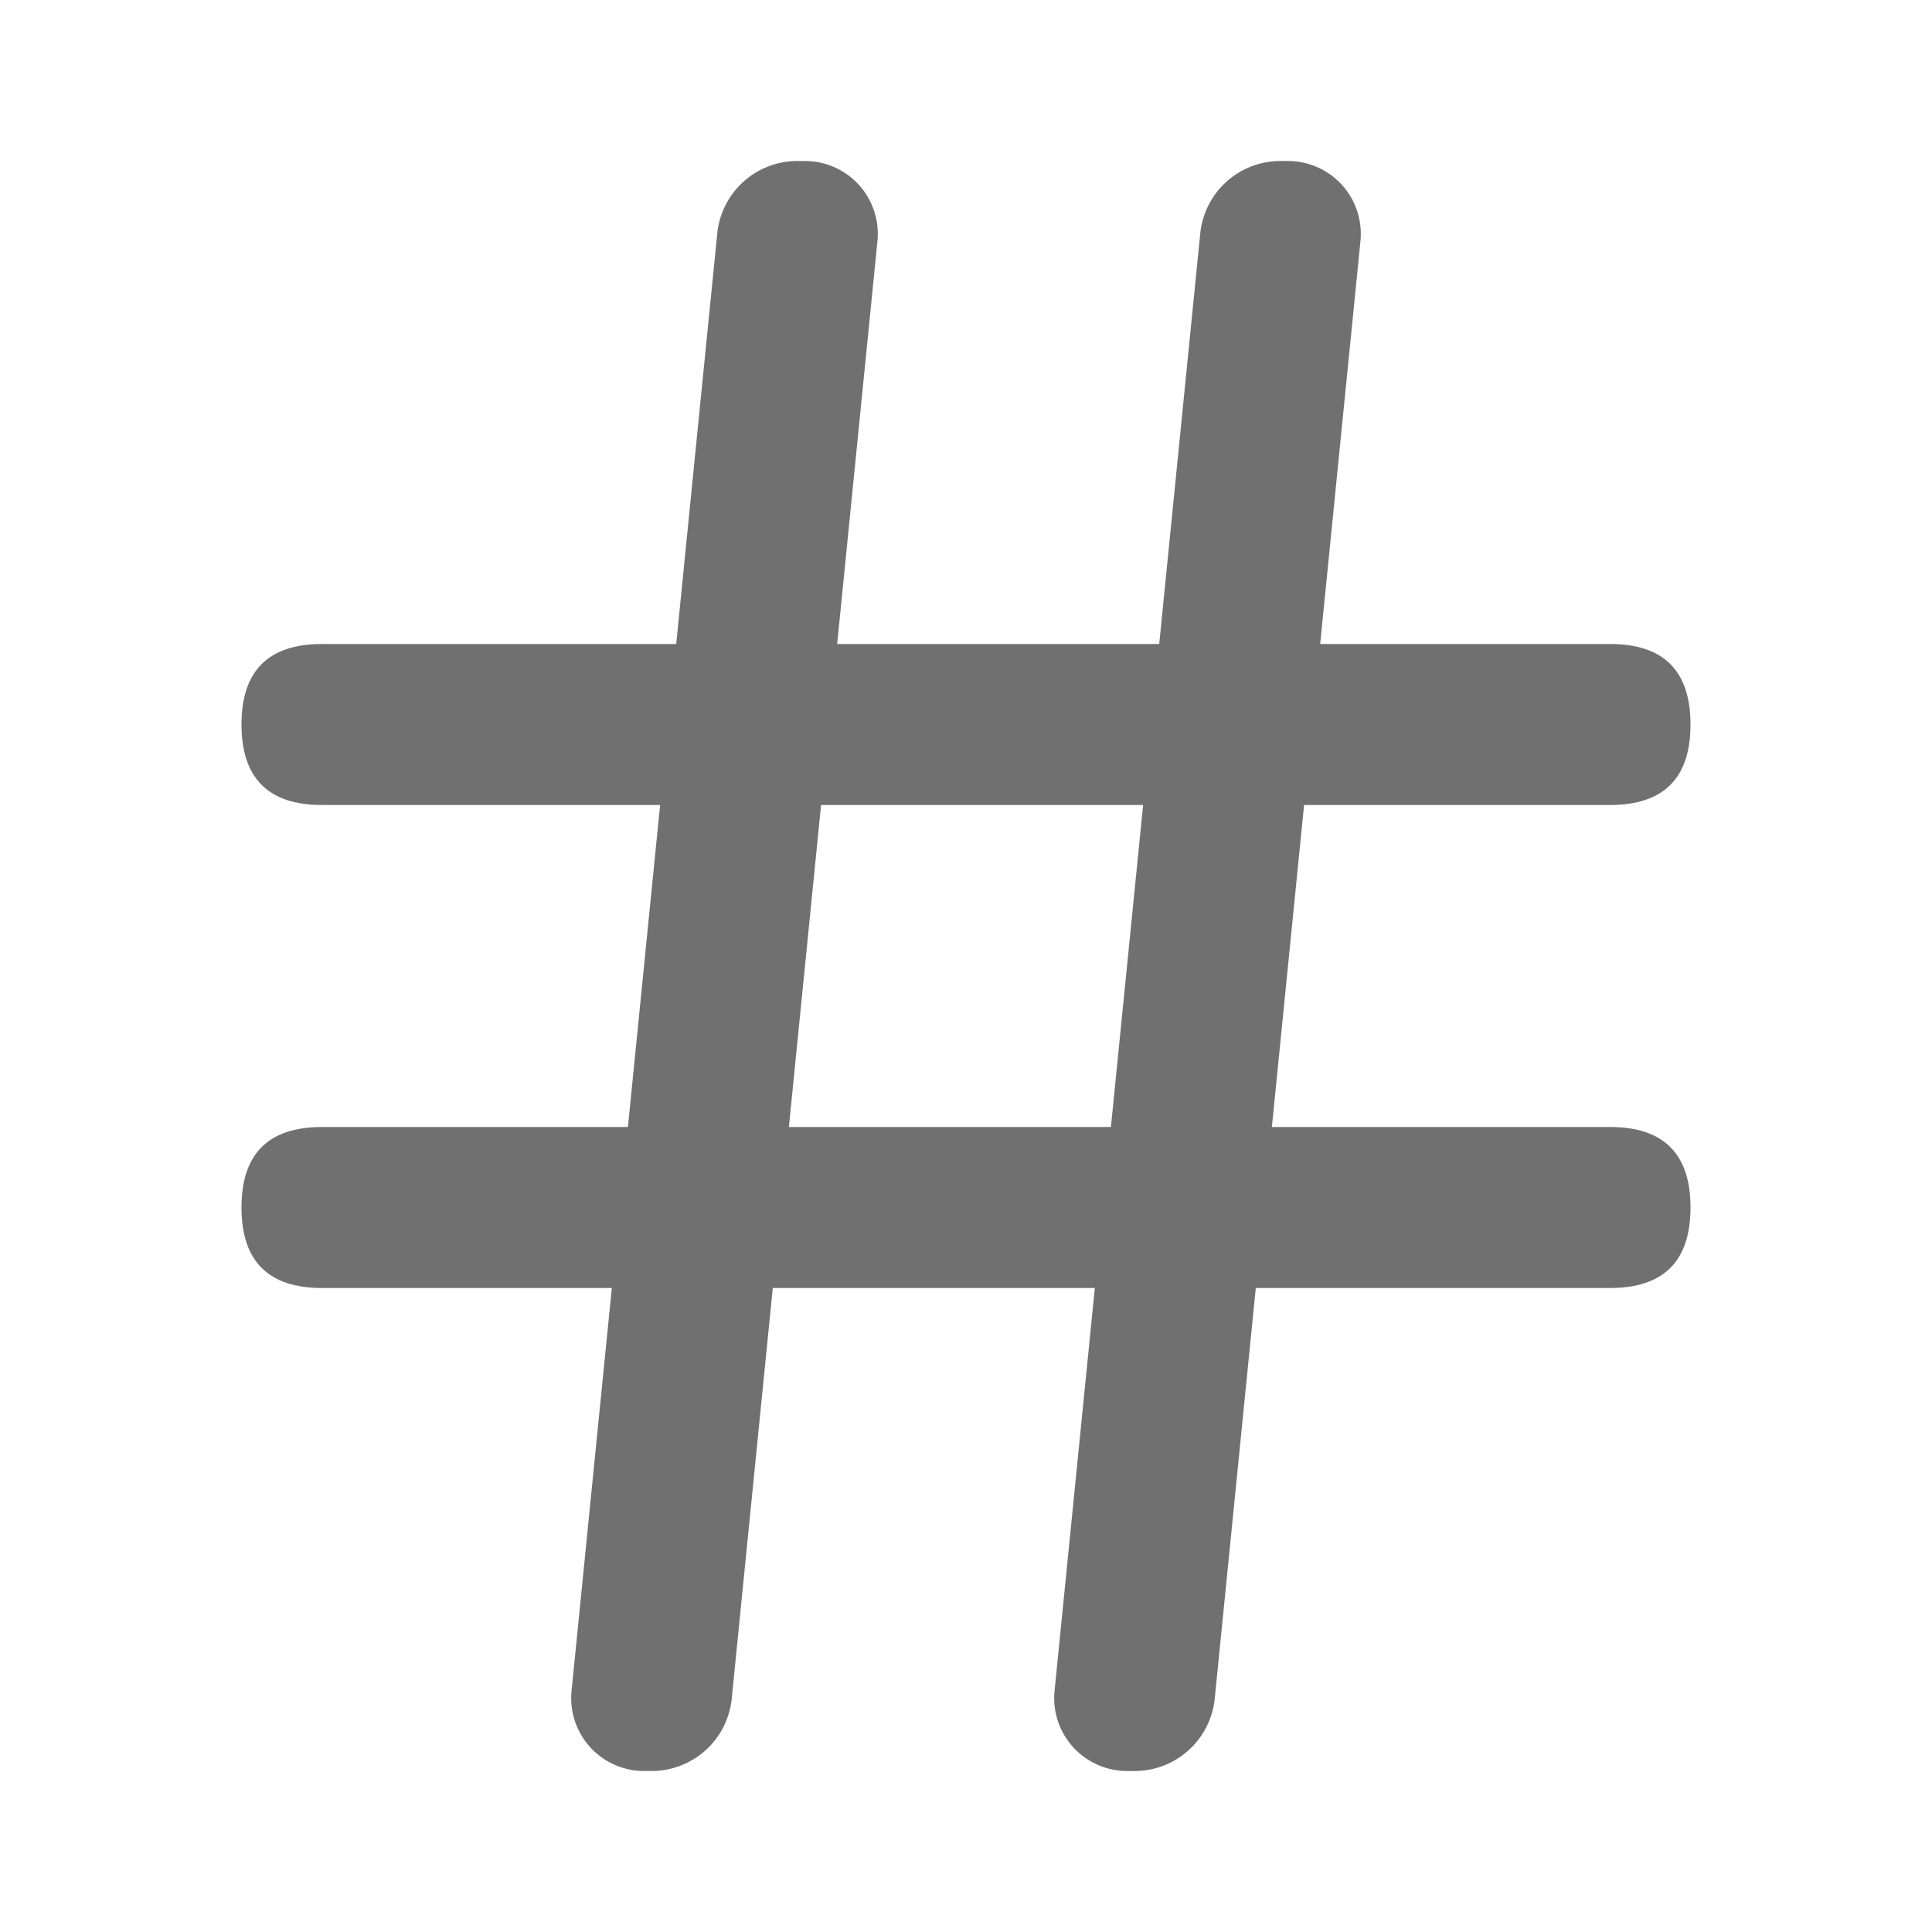 <?xml version="1.0" standalone="no"?><!DOCTYPE svg PUBLIC "-//W3C//DTD SVG 1.1//EN" "http://www.w3.org/Graphics/SVG/1.1/DTD/svg11.dtd"><svg t="1688643378197" class="icon" viewBox="0 0 1024 1024" version="1.1" xmlns="http://www.w3.org/2000/svg" p-id="5105" xmlns:xlink="http://www.w3.org/1999/xlink" width="200" height="200"><path d="M128 341.333m42.667 0l682.667 0q42.667 0 42.667 42.667l0 0q0 42.667-42.667 42.667l-682.667 0q-42.667 0-42.667-42.667l0 0q0-42.667 42.667-42.667Z" fill="#707070" p-id="5106"></path><path d="M422.613 85.333H426.667a38.613 38.613 0 0 1 38.4 42.453L387.84 900.267a42.667 42.667 0 0 1-42.453 38.4H341.333a38.613 38.613 0 0 1-38.4-42.453L380.16 123.733a42.667 42.667 0 0 1 42.453-38.4zM678.613 85.333H682.667a38.613 38.613 0 0 1 38.4 42.453L643.84 900.267a42.667 42.667 0 0 1-42.453 38.4H597.333a38.613 38.613 0 0 1-38.4-42.453L636.16 123.733a42.667 42.667 0 0 1 42.453-38.4z" fill="#707070" p-id="5107"></path><path d="M128 597.333m42.667 0l682.667 0q42.667 0 42.667 42.667l0 0q0 42.667-42.667 42.667l-682.667 0q-42.667 0-42.667-42.667l0 0q0-42.667 42.667-42.667Z" fill="#707070" p-id="5108"></path></svg>